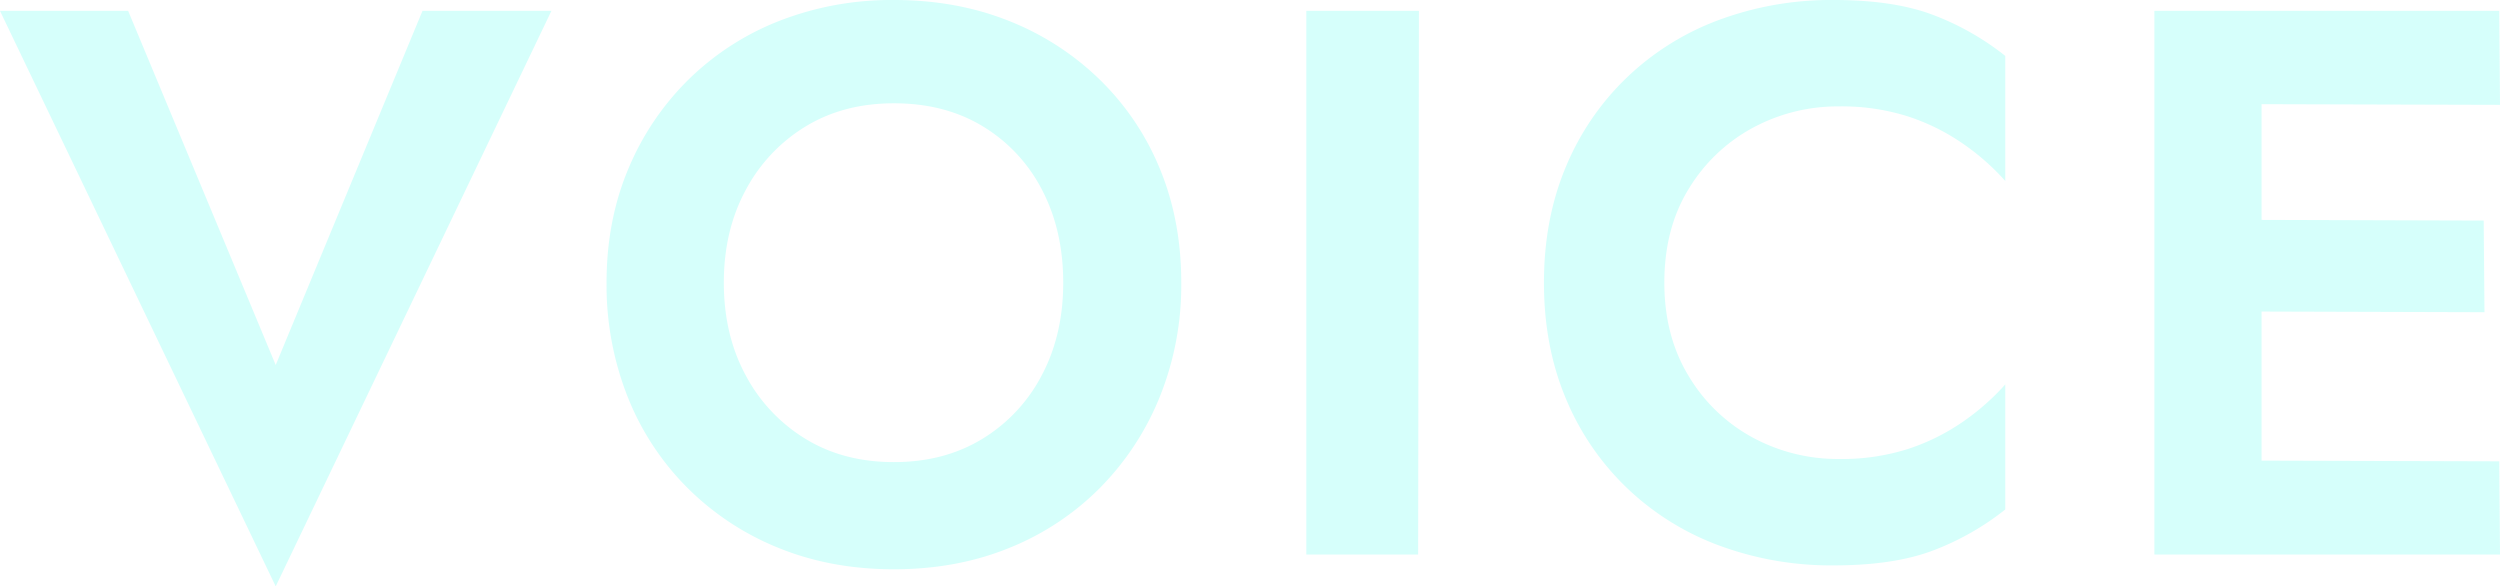 <svg xmlns="http://www.w3.org/2000/svg" width="1094.46" height="256.7" viewBox="0 0 1094.46 256.7">
  <path id="パス_7308" data-name="パス 7308" d="M121.04-82.96,56.44-238H.34L121.04,13.94,241.74-238H185.3ZM317.22-119q0-22.78,9.52-40.46a72.118,72.118,0,0,1,26.18-27.88q16.66-10.2,38.76-10.2,22.44,0,39.1,10.2a69.669,69.669,0,0,1,25.84,27.88q9.18,17.68,9.18,40.46t-9.35,40.46a70.88,70.88,0,0,1-26.01,27.88q-16.66,10.2-38.76,10.2t-38.76-10.2a72.118,72.118,0,0,1-26.18-27.88Q317.22-96.22,317.22-119Zm-51.34,0a132.892,132.892,0,0,0,9.18,49.81,117.594,117.594,0,0,0,26.18,39.95A119.722,119.722,0,0,0,341.19-2.89q22.95,9.35,50.49,9.35t50.49-9.35a117.879,117.879,0,0,0,39.78-26.35,121.032,121.032,0,0,0,26.18-39.95A130.761,130.761,0,0,0,517.48-119q0-27.2-9.35-49.81a115.663,115.663,0,0,0-26.52-39.27,120.255,120.255,0,0,0-39.95-25.67q-22.78-9.01-49.98-9.01a135.109,135.109,0,0,0-49.81,9.01,118.006,118.006,0,0,0-39.95,25.67,119.008,119.008,0,0,0-26.52,39.27Q265.88-146.2,265.88-119ZM572.22-238V0h48.96l.34-238ZM728.96-119q0-23.8,10.71-41.14a73.652,73.652,0,0,1,28.05-26.69,78.259,78.259,0,0,1,37.74-9.35,95.533,95.533,0,0,1,30.26,4.42,92.872,92.872,0,0,1,23.97,11.9,104.318,104.318,0,0,1,18.53,16.32v-54.74a117.964,117.964,0,0,0-31.79-18.02q-17.17-6.46-43.35-6.46a141.126,141.126,0,0,0-50.49,8.84,116.989,116.989,0,0,0-40.46,25.5,115.663,115.663,0,0,0-26.52,39.27q-9.35,22.61-9.35,50.15t9.35,50.15a115.662,115.662,0,0,0,26.52,39.27,116.989,116.989,0,0,0,40.46,25.5,141.126,141.126,0,0,0,50.49,8.84q26.18,0,43.35-6.46a117.963,117.963,0,0,0,31.79-18.02V-74.46a104.316,104.316,0,0,1-18.53,16.32,92.873,92.873,0,0,1-23.97,11.9,95.533,95.533,0,0,1-30.26,4.42,78.259,78.259,0,0,1-37.74-9.35,73.266,73.266,0,0,1-28.05-26.86Q728.96-95.54,728.96-119ZM974.44,0H1094.8l-.34-40.8-119.68-.34Zm0-197.2,120.36.34-.34-41.14H974.78Zm0,90.78,113.56.34-.34-40.12-112.88-.34ZM943.5-238V0h46.92V-238Z" transform="translate(-0.34 242.76)" fill="#3fe" opacity="0.2" style="mix-blend-mode: multiply;isolation: isolate"/>
</svg>

